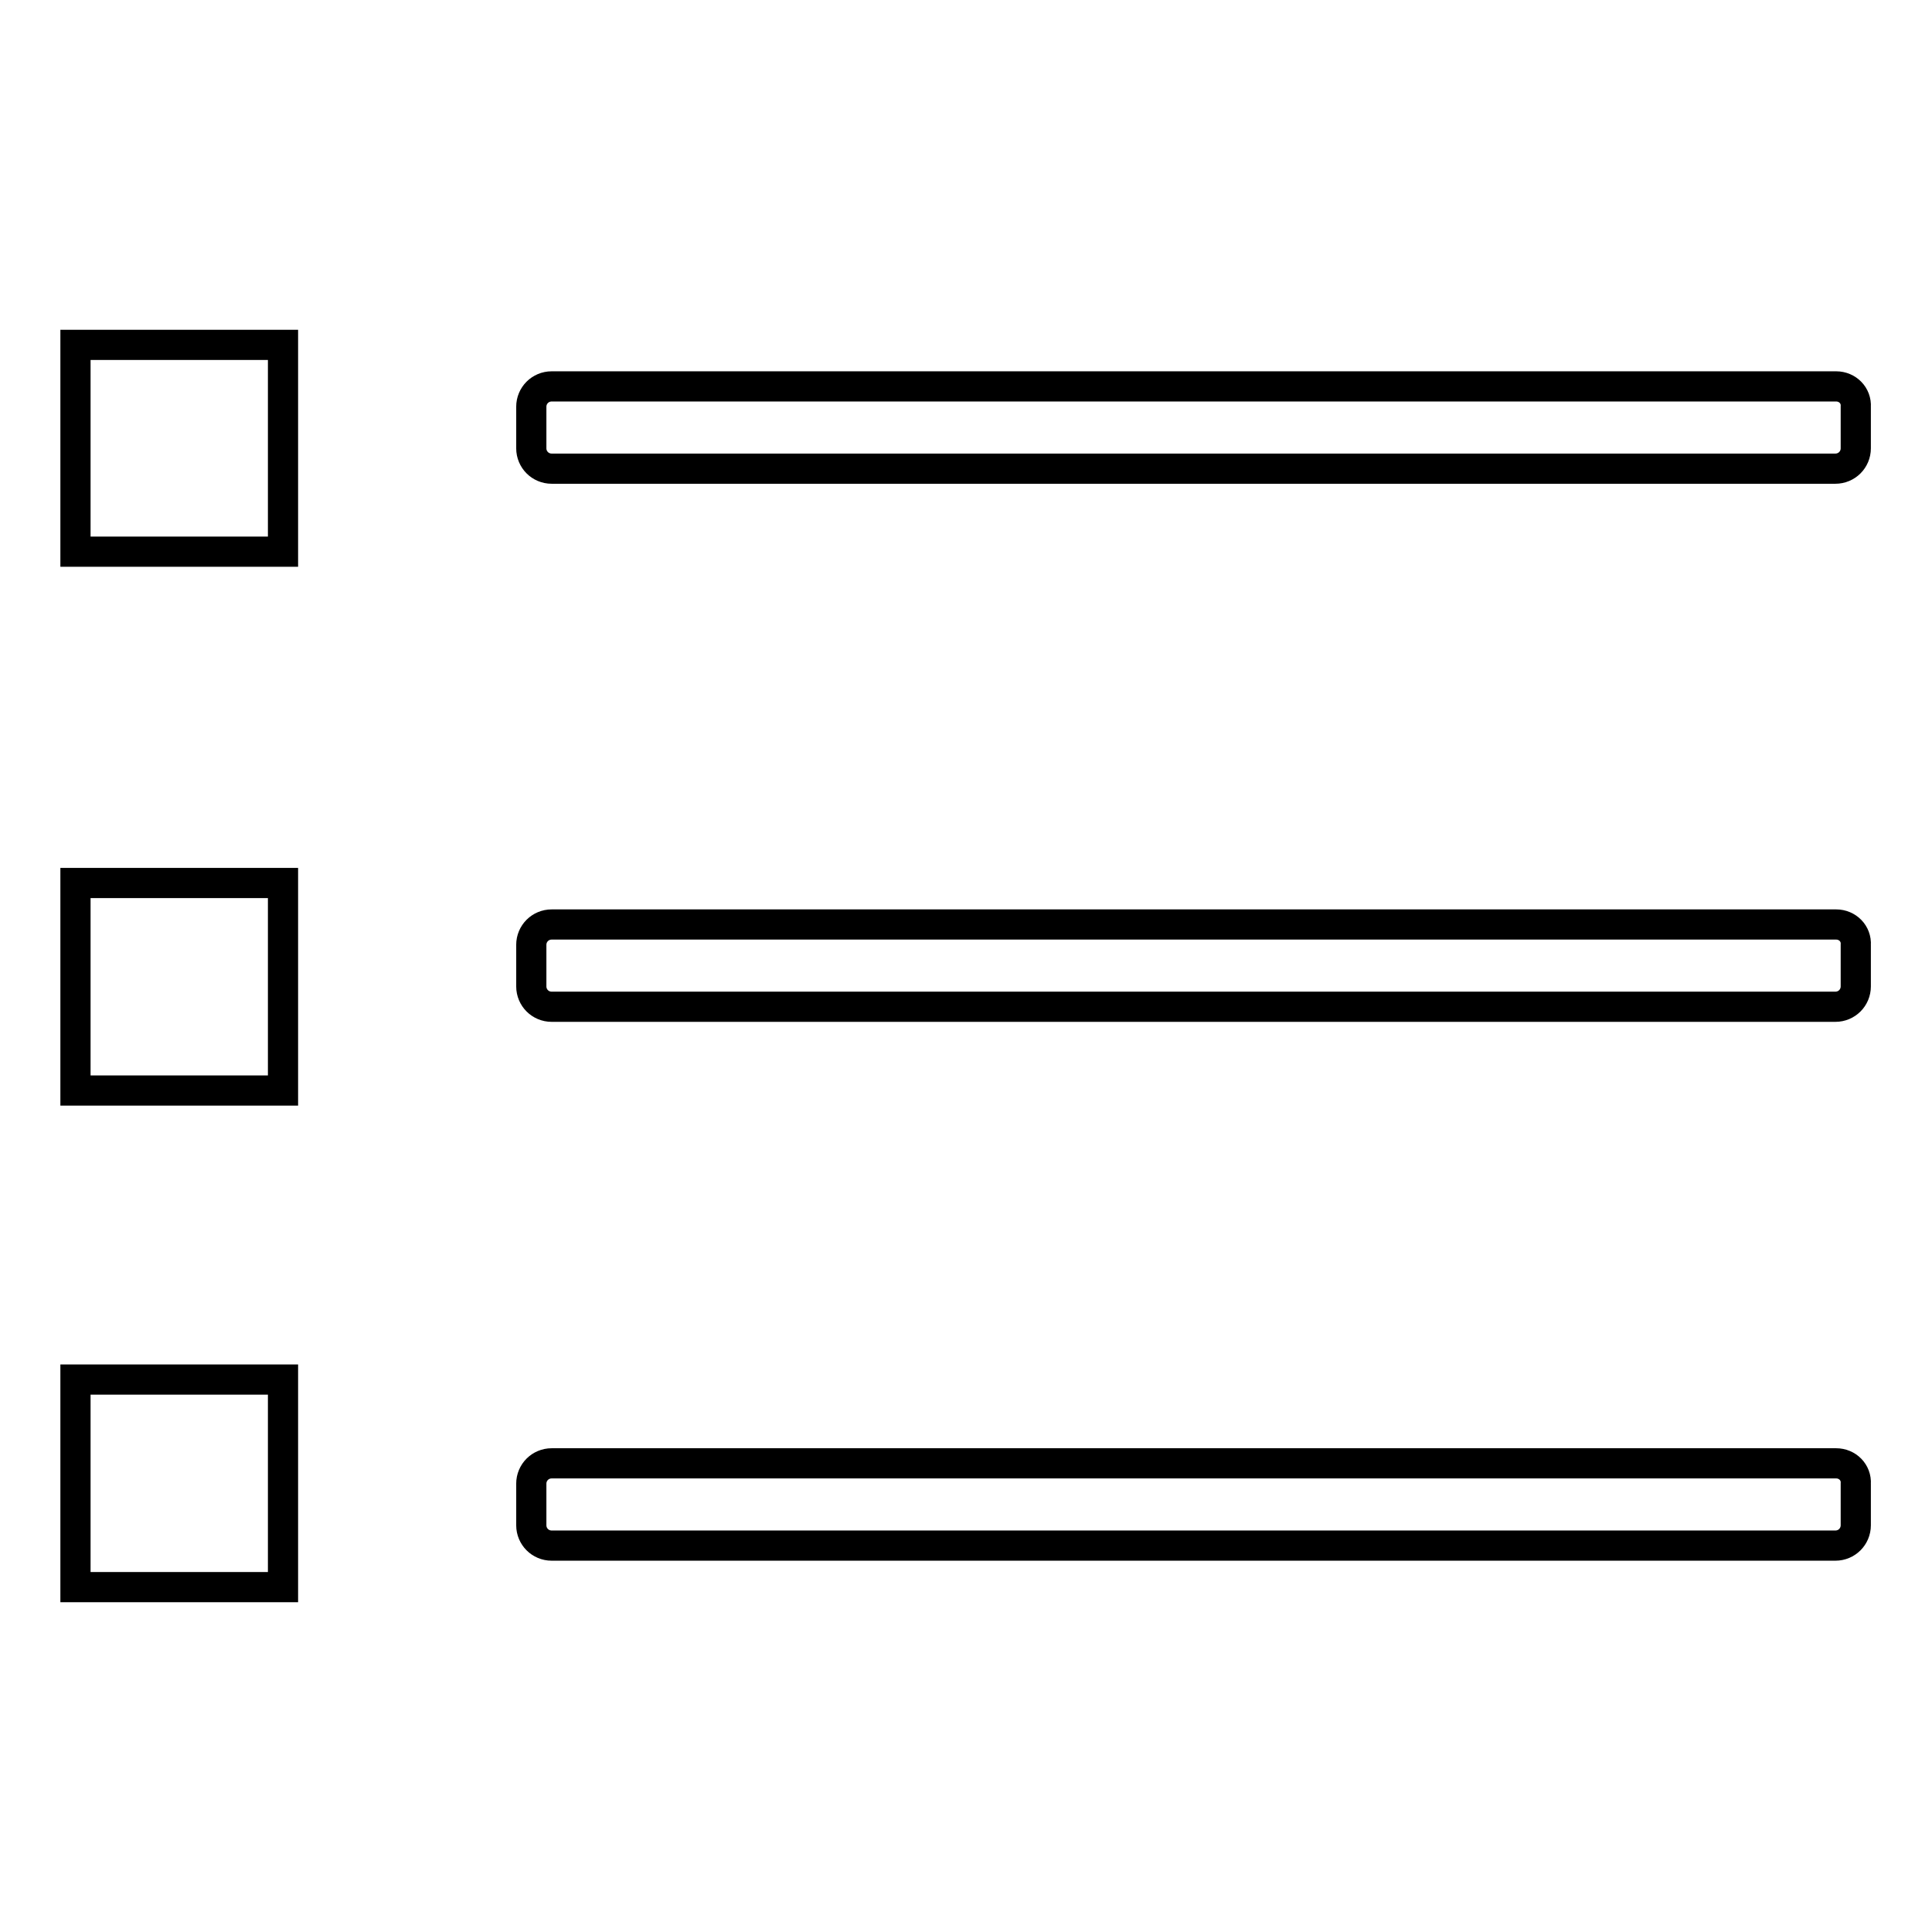 <?xml version="1.0" encoding="utf-8"?>
<!-- Svg Vector Icons : http://www.onlinewebfonts.com/icon -->
<!DOCTYPE svg PUBLIC "-//W3C//DTD SVG 1.1//EN" "http://www.w3.org/Graphics/SVG/1.1/DTD/svg11.dtd">
<svg version="1.1" xmlns="http://www.w3.org/2000/svg" xmlns:xlink="http://www.w3.org/1999/xlink" x="0px" y="0px" viewBox="0 0 256 256" enable-background="new 0 0 256 256" xml:space="preserve">
<g><g><path stroke-width="4" fill-opacity="0" stroke="#000000"  d="M243.3,122.5H73.1c-1.5,0-2.7,1.2-2.7,2.7v5.5c0,1.5,1.2,2.7,2.7,2.7h170.1c1.5,0,2.7-1.2,2.7-2.7v-5.5C246,123.7,244.8,122.5,243.3,122.5z M243.3,51.2H73.1c-1.5,0-2.7,1.2-2.7,2.7v5.5c0,1.5,1.2,2.7,2.7,2.7h170.1c1.5,0,2.7-1.2,2.7-2.7v-5.5C246,52.4,244.8,51.2,243.3,51.2z M243.3,193.9H73.1c-1.5,0-2.7,1.2-2.7,2.7v5.5c0,1.5,1.2,2.7,2.7,2.7h170.1c1.5,0,2.7-1.2,2.7-2.7v-5.5C246,195.1,244.8,193.9,243.3,193.9z M10,210.3h27.5v-27.5H10V210.3z M10,144.5h27.5V117H10V144.5z M10,73.1h27.5V45.7H10V73.1z"/></g></g>
</svg>